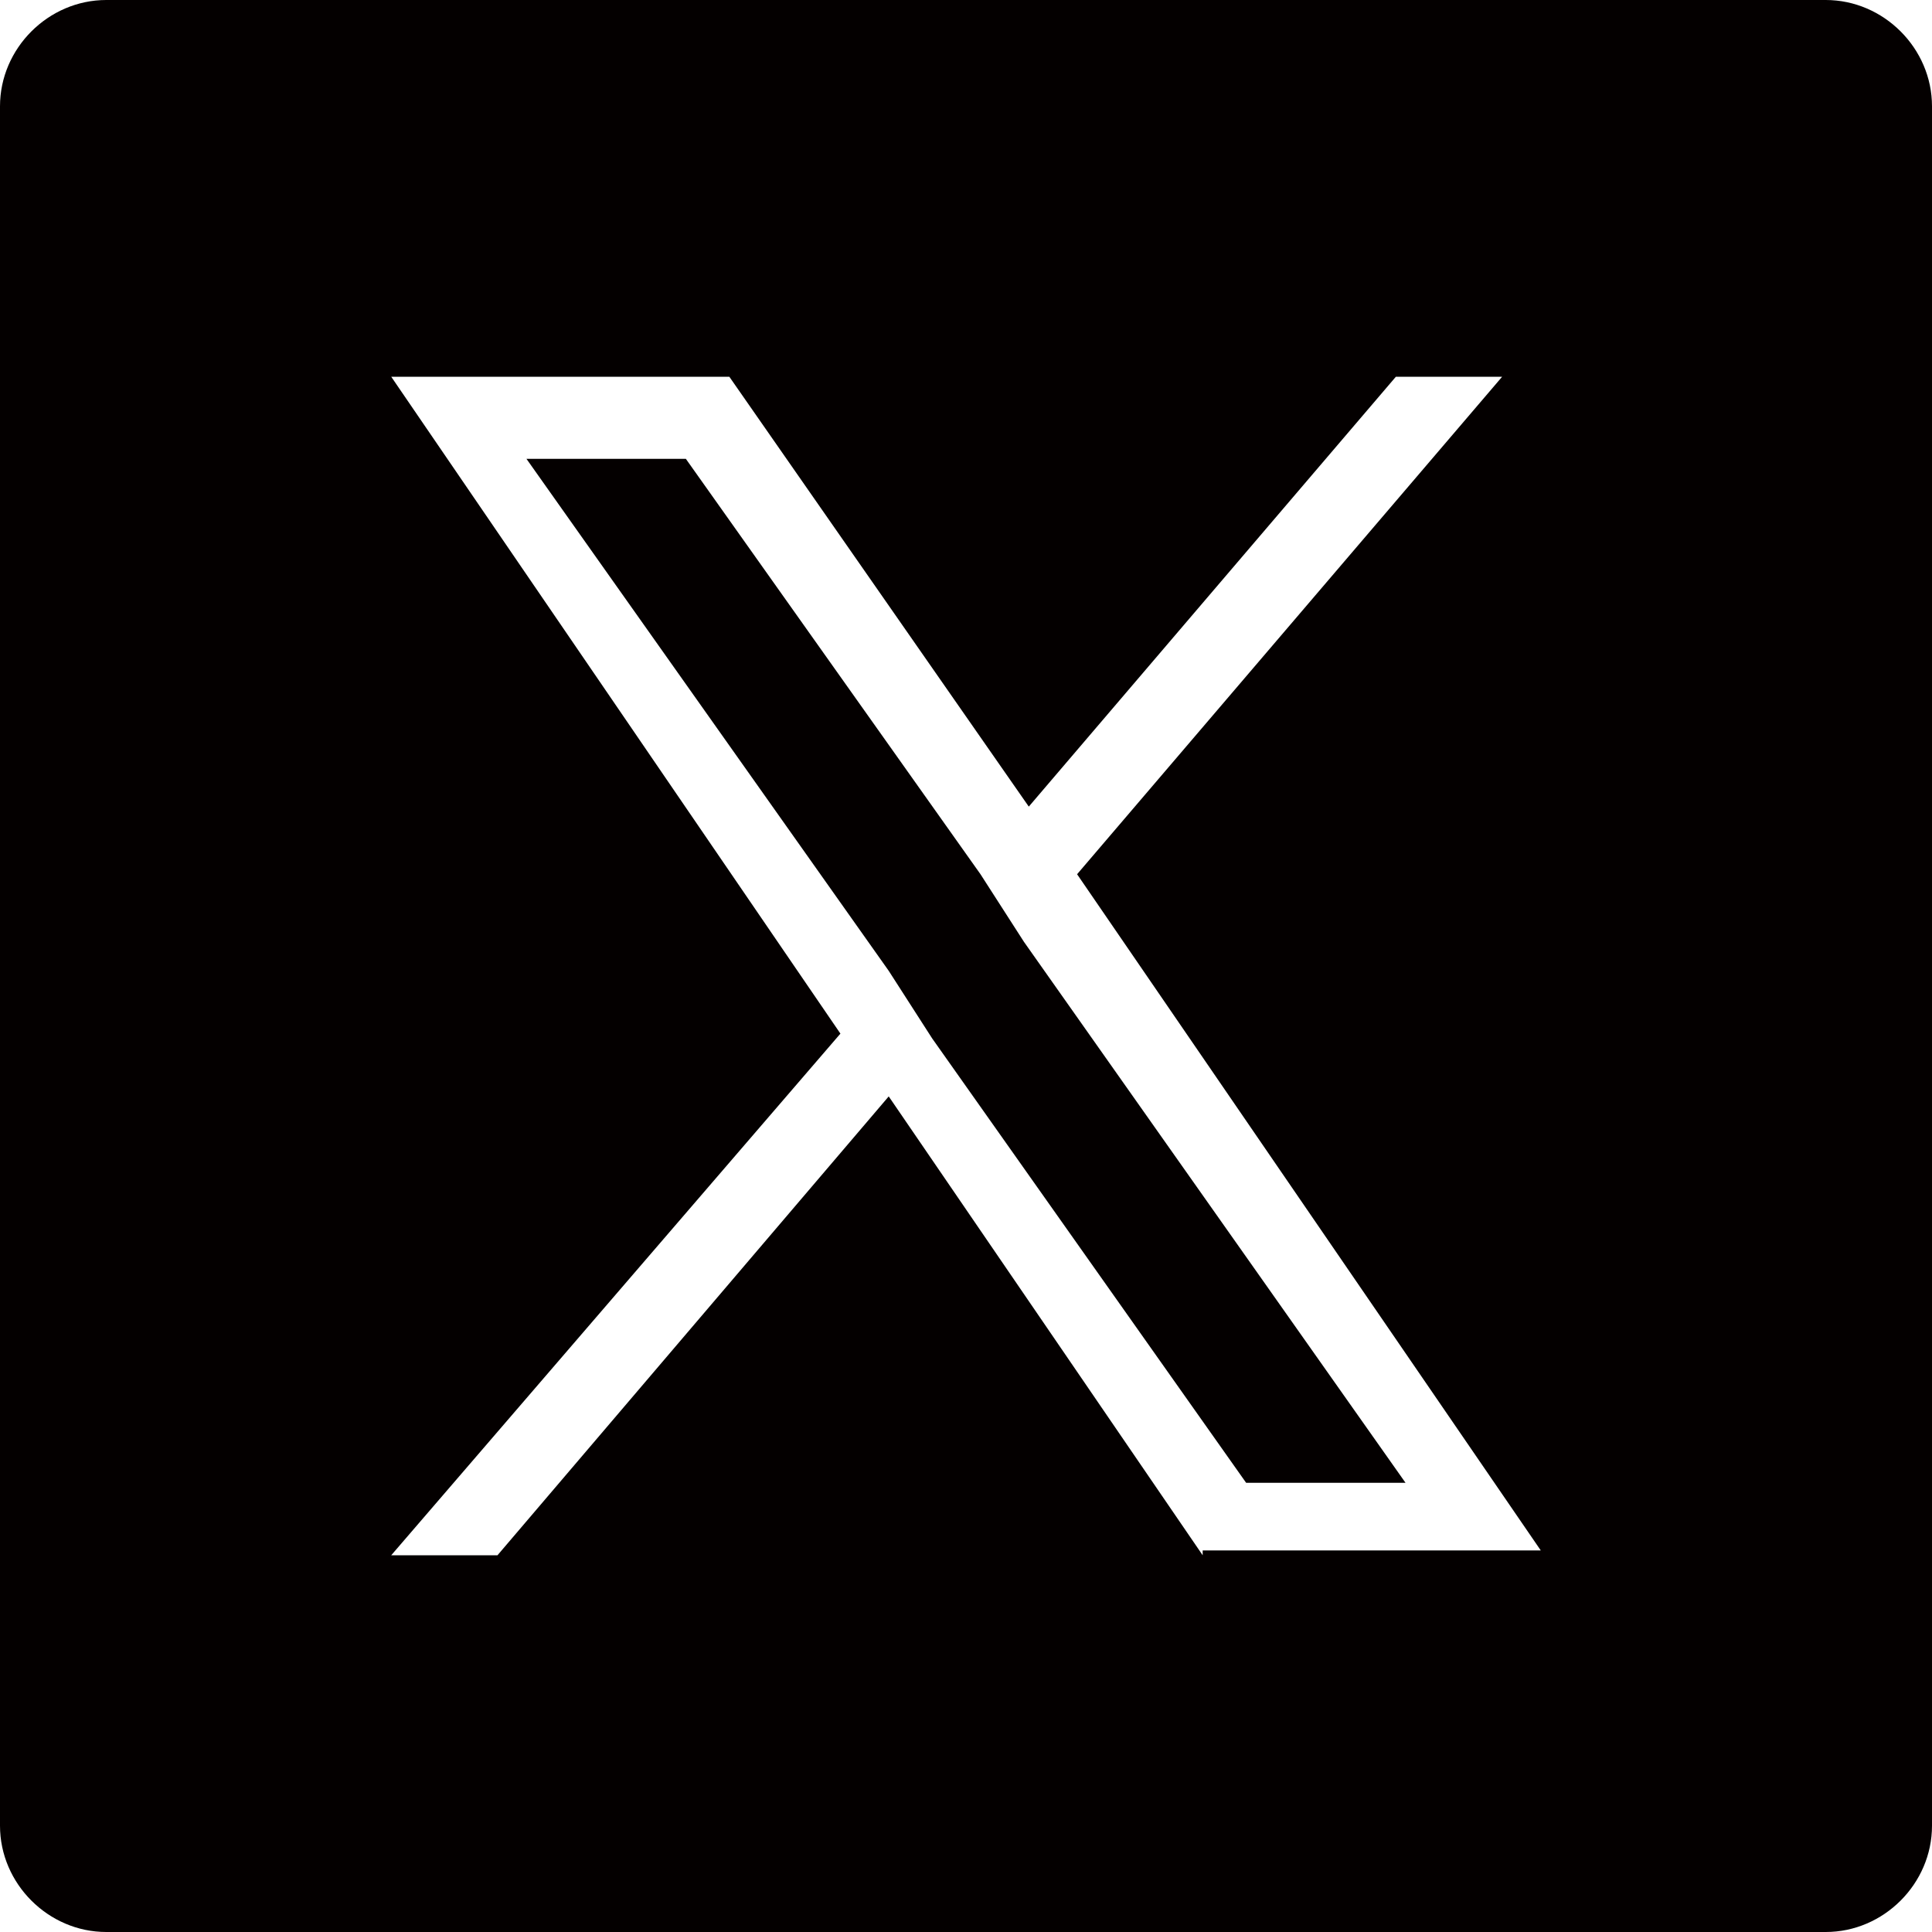 <svg version="1.1" id="レイヤー_1" xmlns="http://www.w3.org/2000/svg" x="0" y="0" viewBox="0 0 40 40" xml:space="preserve"><style type="text/css">.st0{fill:#040000}</style><g><polygon class="st0" points="20.3,18.1 14.2,9.5 10.9,9.5 18.4,20.1 19.3,21.5 25.8,30.7 29.1,30.7 21.2,19.5"/><path class="st0" d="M37.8 0H2.2C1 0 0 1 0 2.2v35.6C0 39 1 40 2.2 40h35.6c1.2 0 2.2-1 2.2-2.2V2.2C40 1 39 0 37.8 0zM24.9 32.2l-6.5-9.5-8.1 9.5H8.1l9.3-10.8L8.1 7.8h7l6.2 8.9 7.6-8.9h2.2l-8.8 10.3 9.6 14h-7z"/></g></svg>